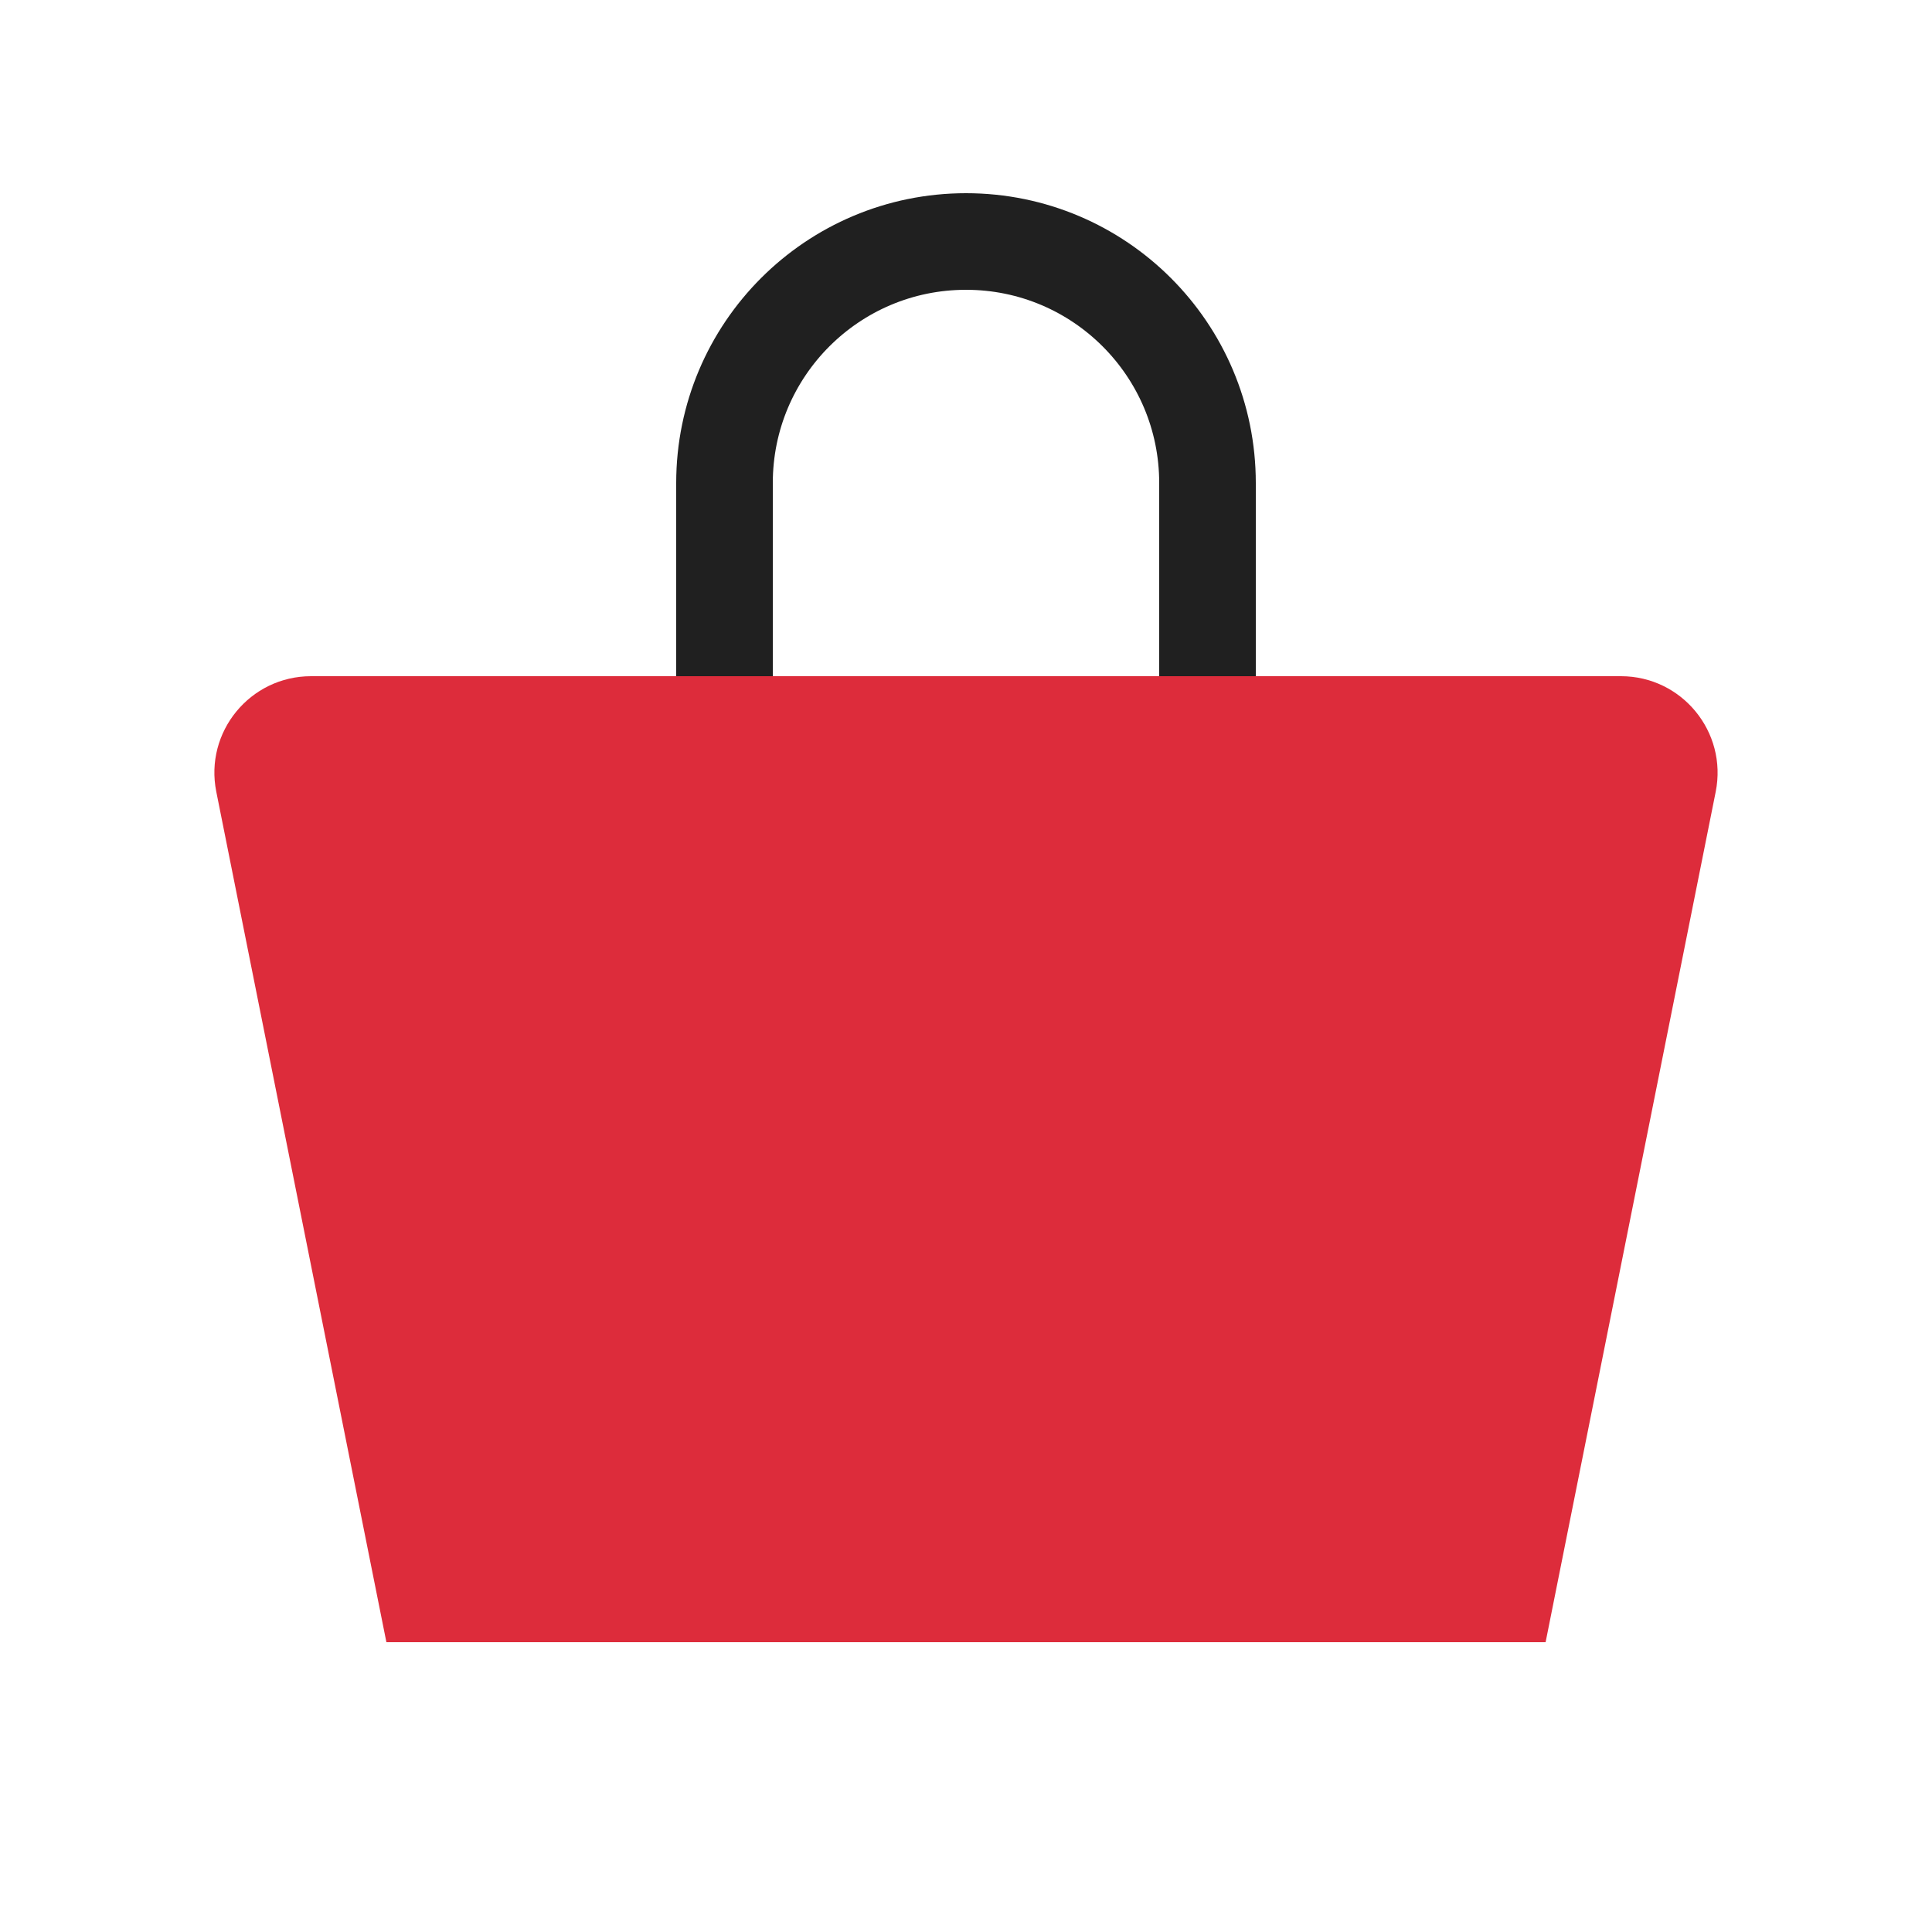 <svg width="20" height="20" viewBox="0 0 20 20" fill="none" xmlns="http://www.w3.org/2000/svg">
<rect width="20" height="20"/>
<path d="M7.5 5C7.5 3.619 8.619 2.5 10 2.5C11.381 2.5 12.5 3.619 12.5 5V7.5H7.5V5Z" stroke="#202020"/>
<path d="M2.239 8.196C2.115 7.577 2.589 7 3.22 7H16.78C17.411 7 17.884 7.577 17.761 8.196L16 17H4L2.239 8.196Z" fill="#DD2C3B"/>
</svg>
